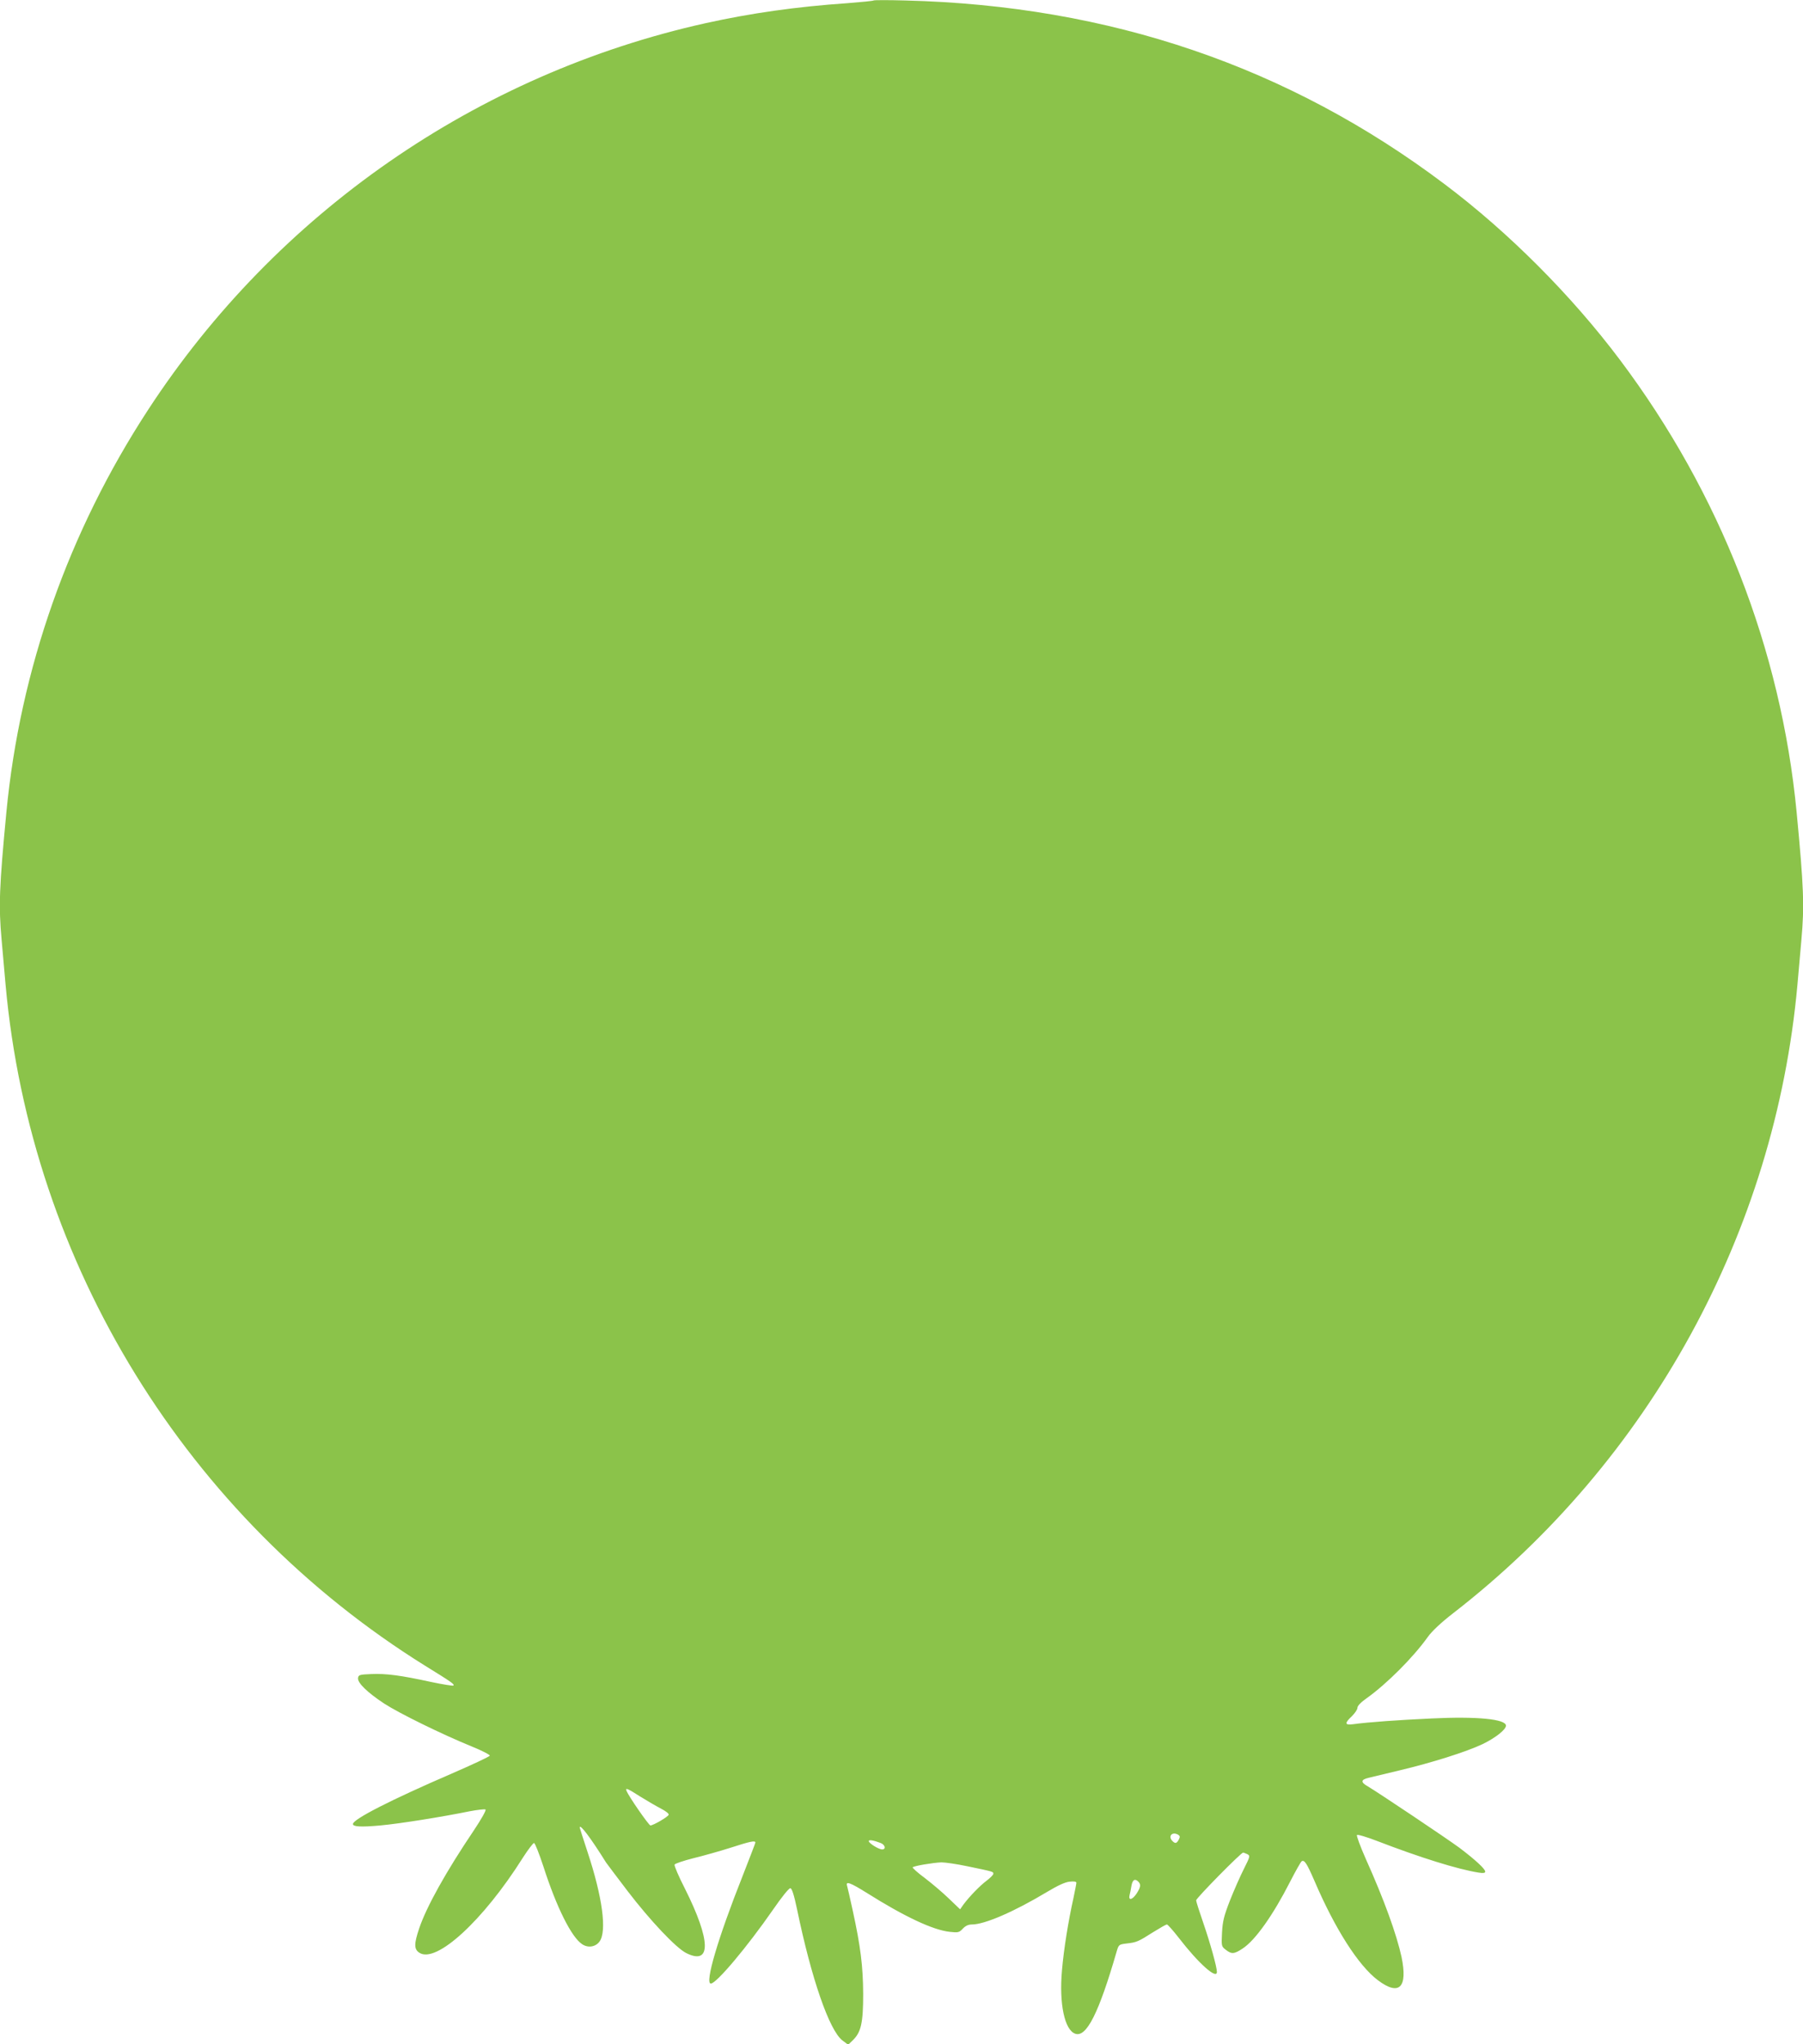 <?xml version="1.0" standalone="no"?>
<!DOCTYPE svg PUBLIC "-//W3C//DTD SVG 20010904//EN"
 "http://www.w3.org/TR/2001/REC-SVG-20010904/DTD/svg10.dtd">
<svg version="1.0" xmlns="http://www.w3.org/2000/svg"
 width="1129pt" height="1280pt" viewBox="0 0 1129 1280"
 preserveAspectRatio="xMidYMid meet">
<g transform="translate(0,1280) scale(0.1,-0.1)"
fill="#8bc34a" stroke="none">
<path d="M5470 12797 c-3 -3 -77 -10 -165 -17 -319 -22 -601 -62 -886 -125
-1432 -318 -2687 -1188 -3491 -2420 -499 -764 -802 -1626 -888 -2520 -45 -471
-49 -588 -30 -799 5 -61 17 -189 25 -283 158 -1748 1135 -3334 2627 -4263 167
-103 185 -116 177 -124 -3 -3 -67 7 -142 23 -188 41 -279 53 -372 49 -74 -3
-80 -5 -83 -25 -4 -30 58 -90 164 -160 94 -61 363 -193 547 -268 65 -26 116
-53 114 -58 -2 -6 -109 -56 -238 -112 -380 -164 -619 -286 -619 -316 0 -17 49
-20 171 -9 121 11 384 53 561 89 48 9 92 14 98 11 6 -4 -25 -59 -73 -131 -174
-258 -296 -477 -342 -613 -33 -98 -33 -131 1 -153 105 -69 399 200 648 595 32
50 64 92 70 92 6 0 32 -66 59 -148 82 -255 176 -443 243 -486 36 -24 83 -17
108 17 47 64 19 277 -75 561 -27 82 -49 151 -49 153 0 26 67 -62 165 -219 6
-8 66 -89 135 -179 140 -183 303 -356 367 -388 158 -79 155 78 -8 403 -39 76
-68 144 -65 151 2 6 55 24 118 40 62 15 168 45 234 66 120 39 154 46 154 32 0
-4 -37 -99 -81 -212 -154 -388 -237 -671 -198 -671 35 0 228 230 389 462 55
80 101 137 109 135 10 -1 23 -42 42 -132 90 -435 202 -758 284 -821 l36 -27
29 28 c52 50 65 109 65 290 -1 173 -16 297 -66 525 -16 74 -32 143 -35 153 -9
30 20 19 120 -43 241 -152 419 -235 523 -246 53 -6 60 -4 82 20 17 18 35 26
57 26 80 0 266 81 469 203 67 40 113 62 142 65 28 3 43 1 43 -7 0 -6 -9 -51
-19 -99 -31 -139 -60 -317 -71 -448 -19 -209 16 -375 83 -398 70 -25 148 130
259 514 13 44 14 45 63 51 63 7 73 12 166 71 42 26 80 48 86 48 5 0 38 -37 73
-82 124 -161 240 -265 240 -215 0 31 -43 184 -84 303 -25 72 -46 138 -46 145
0 14 281 299 294 299 4 0 16 -5 27 -10 18 -10 17 -14 -22 -92 -23 -45 -62
-134 -87 -197 -38 -98 -46 -130 -50 -202 -4 -84 -4 -86 23 -107 37 -29 53 -28
107 8 79 52 190 209 297 419 34 66 66 123 72 127 17 10 32 -13 79 -121 130
-304 277 -533 398 -624 134 -101 188 -46 148 146 -31 142 -109 358 -223 612
-35 79 -60 147 -56 151 4 5 60 -12 123 -36 275 -106 507 -178 638 -199 30 -5
42 -3 42 6 0 17 -62 74 -161 149 -80 59 -507 345 -576 386 -43 24 -42 41 5 52
20 5 109 26 196 47 202 48 418 116 521 165 78 38 145 90 145 115 0 41 -181 59
-466 45 -198 -9 -398 -23 -491 -36 -53 -7 -55 6 -8 50 19 19 35 42 35 53 0 12
21 34 58 60 125 89 292 256 383 384 26 36 81 88 157 147 1232 954 2017 2387
2157 3935 8 94 20 222 25 283 19 211 15 328 -30 799 -98 1019 -479 1996 -1105
2830 -304 405 -698 800 -1098 1101 -978 737 -2099 1119 -3377 1151 -107 3
-197 3 -200 0z m-1461 -11246 c42 -26 100 -60 129 -75 29 -15 52 -32 49 -39
-4 -13 -95 -66 -114 -67 -10 0 -137 183 -150 217 -8 21 6 15 86 -36z m3370
-240 c10 -7 11 -13 2 -30 -13 -24 -22 -26 -39 -9 -31 31 -1 63 37 39z m-1864
-51 c28 -11 34 -40 9 -40 -22 0 -84 39 -84 52 0 10 28 6 75 -12z m540 -145
c169 -35 165 -34 165 -48 0 -6 -19 -25 -41 -42 -42 -31 -108 -99 -146 -150
l-21 -30 -69 66 c-37 36 -105 94 -151 129 -46 34 -80 65 -77 68 8 9 128 29
180 31 22 0 94 -10 160 -24z m1073 -97 c17 -17 15 -34 -10 -73 -26 -40 -53
-48 -45 -12 3 12 9 39 12 60 7 38 22 46 43 25z"/>
</g>
</svg>
